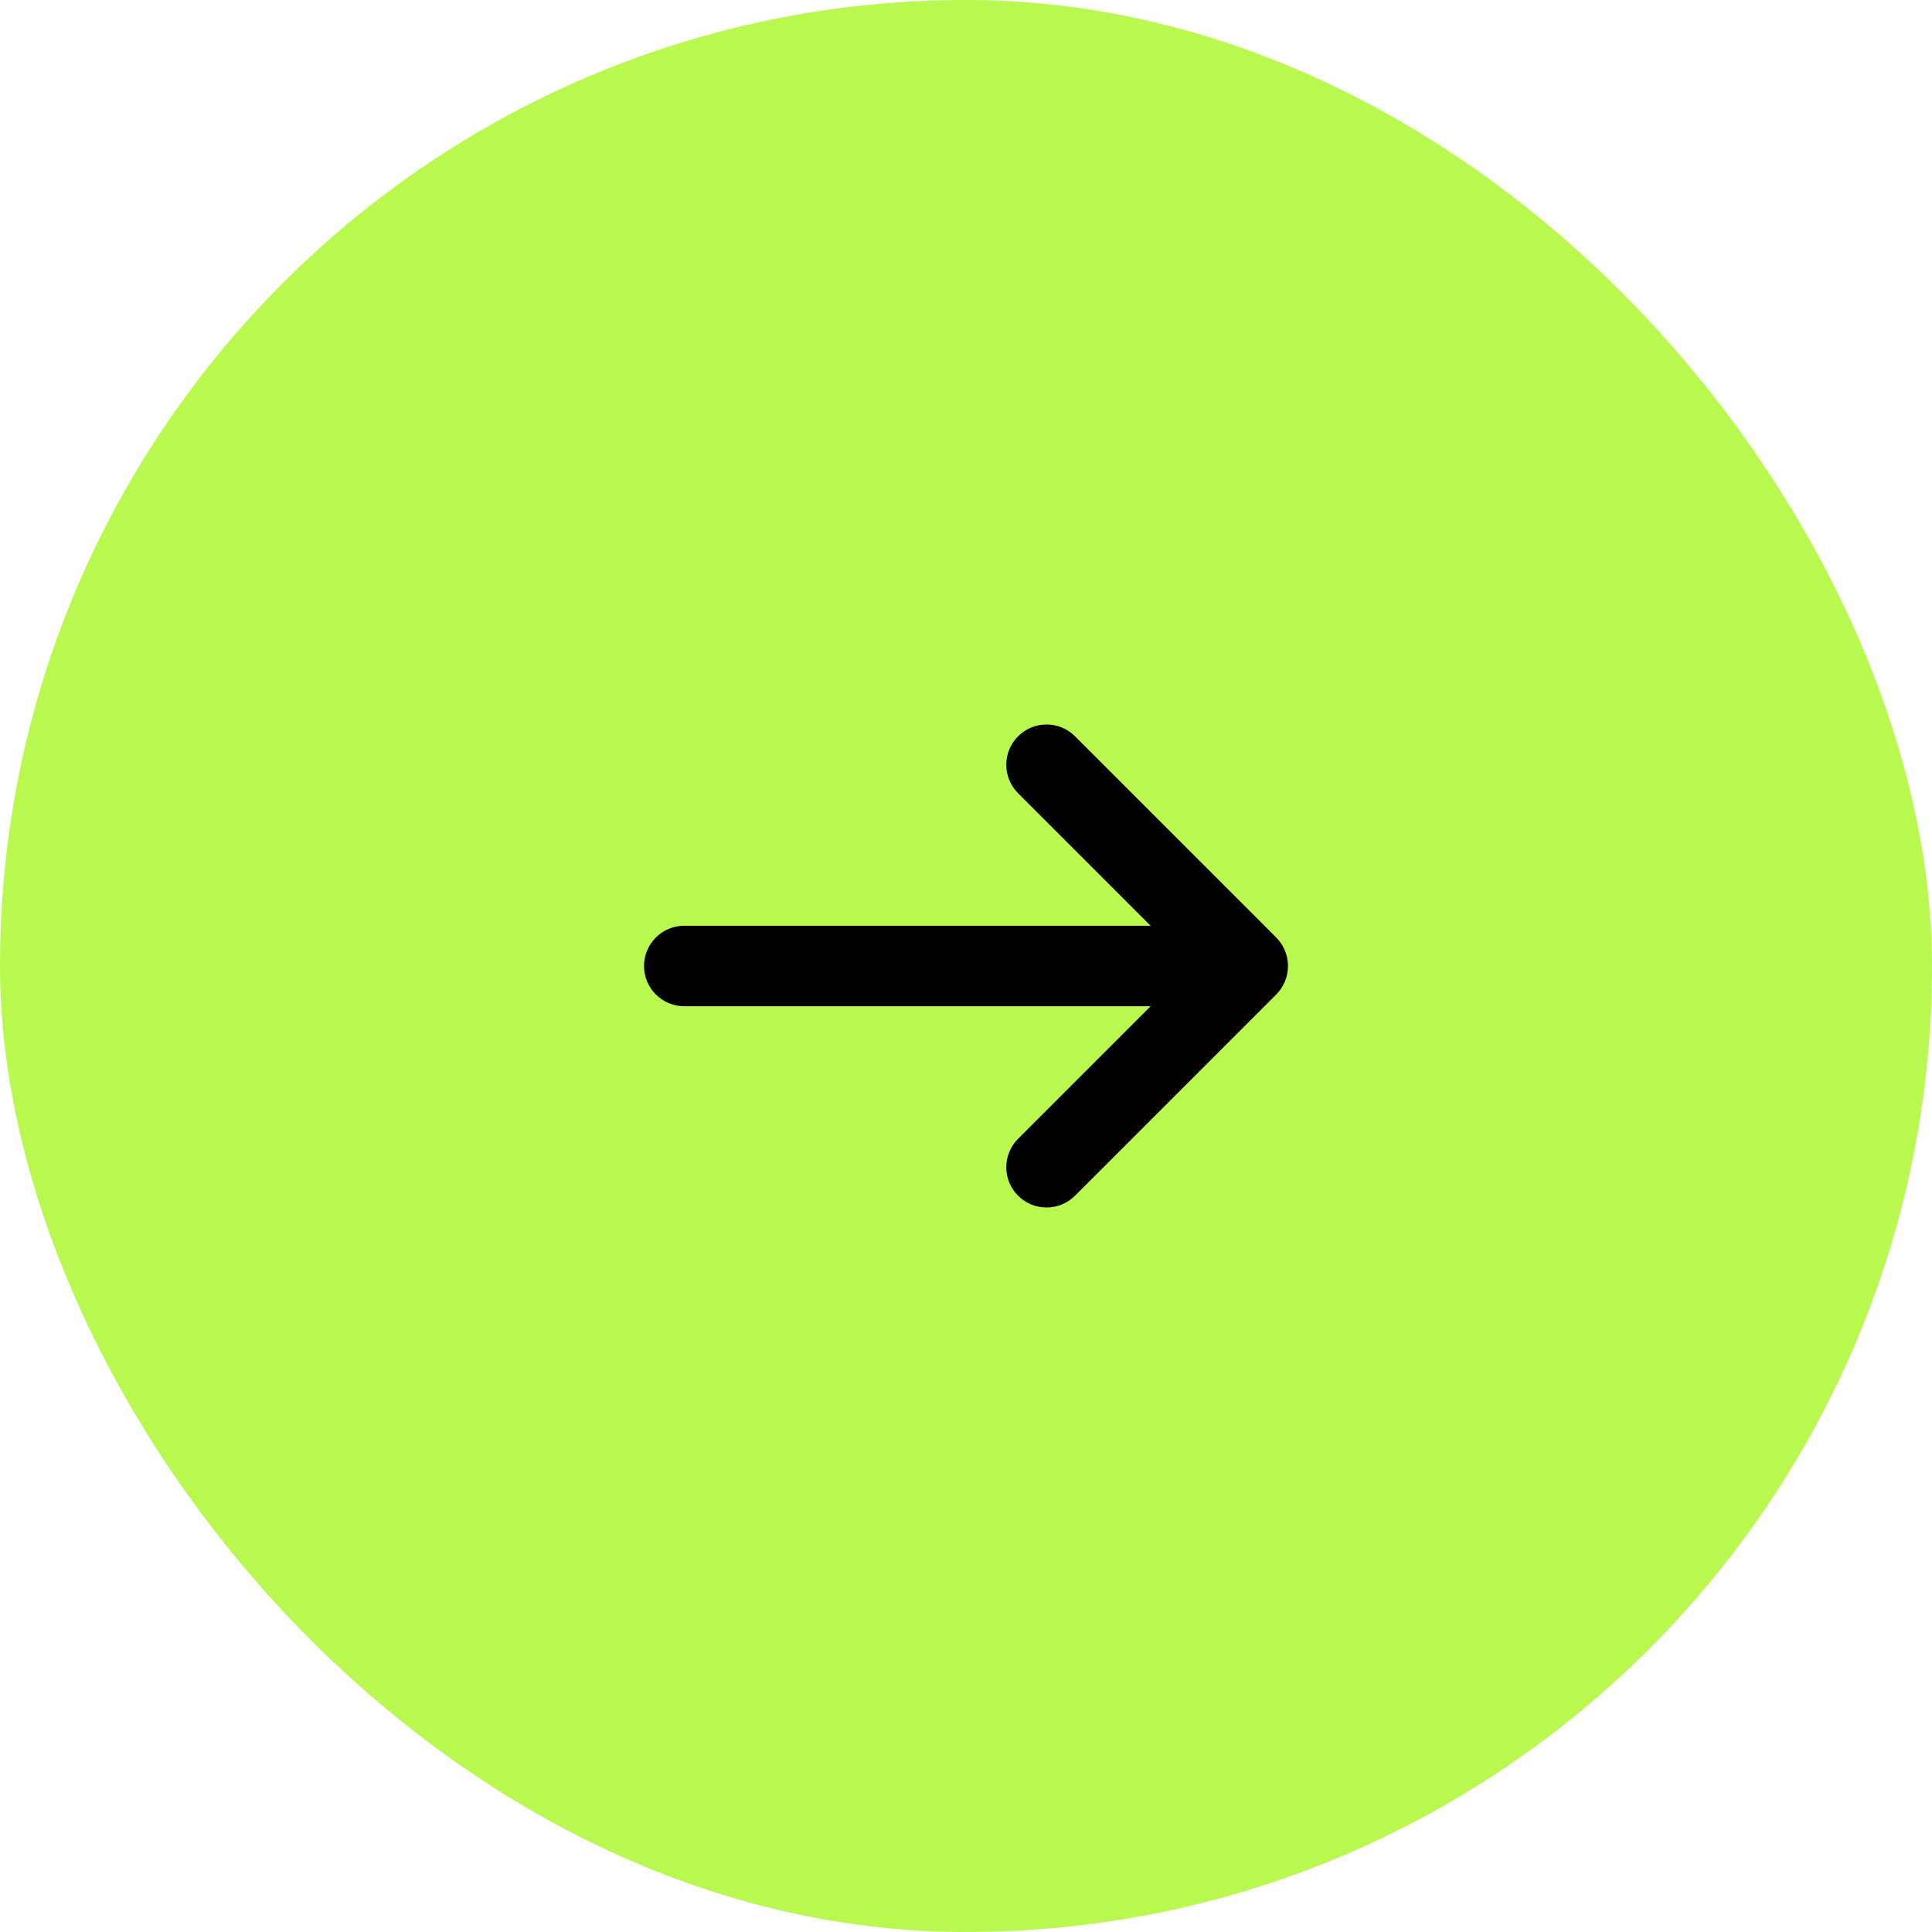 <?xml version="1.0" encoding="UTF-8"?> <svg xmlns="http://www.w3.org/2000/svg" width="48" height="48" viewBox="0 0 48 48" fill="none"><rect width="48" height="48" rx="24" fill="#B9F94F"></rect><path fill-rule="evenodd" clip-rule="evenodd" d="M17.001 23H28.587L25.294 19.707C24.903 19.316 24.903 18.684 25.294 18.293C25.685 17.902 26.317 17.902 26.708 18.293L31.707 23.292C31.8 23.385 31.873 23.495 31.924 23.618C32.025 23.862 32.025 24.138 31.924 24.382C31.873 24.505 31.8 24.615 31.707 24.708L26.708 29.707C26.513 29.902 26.257 30 26.001 30C25.745 30 25.489 29.902 25.294 29.707C24.903 29.316 24.903 28.684 25.294 28.293L28.587 25H17.001C16.448 25 16.001 24.552 16.001 24C16.001 23.448 16.448 23 17.001 23Z" fill="black"></path></svg> 